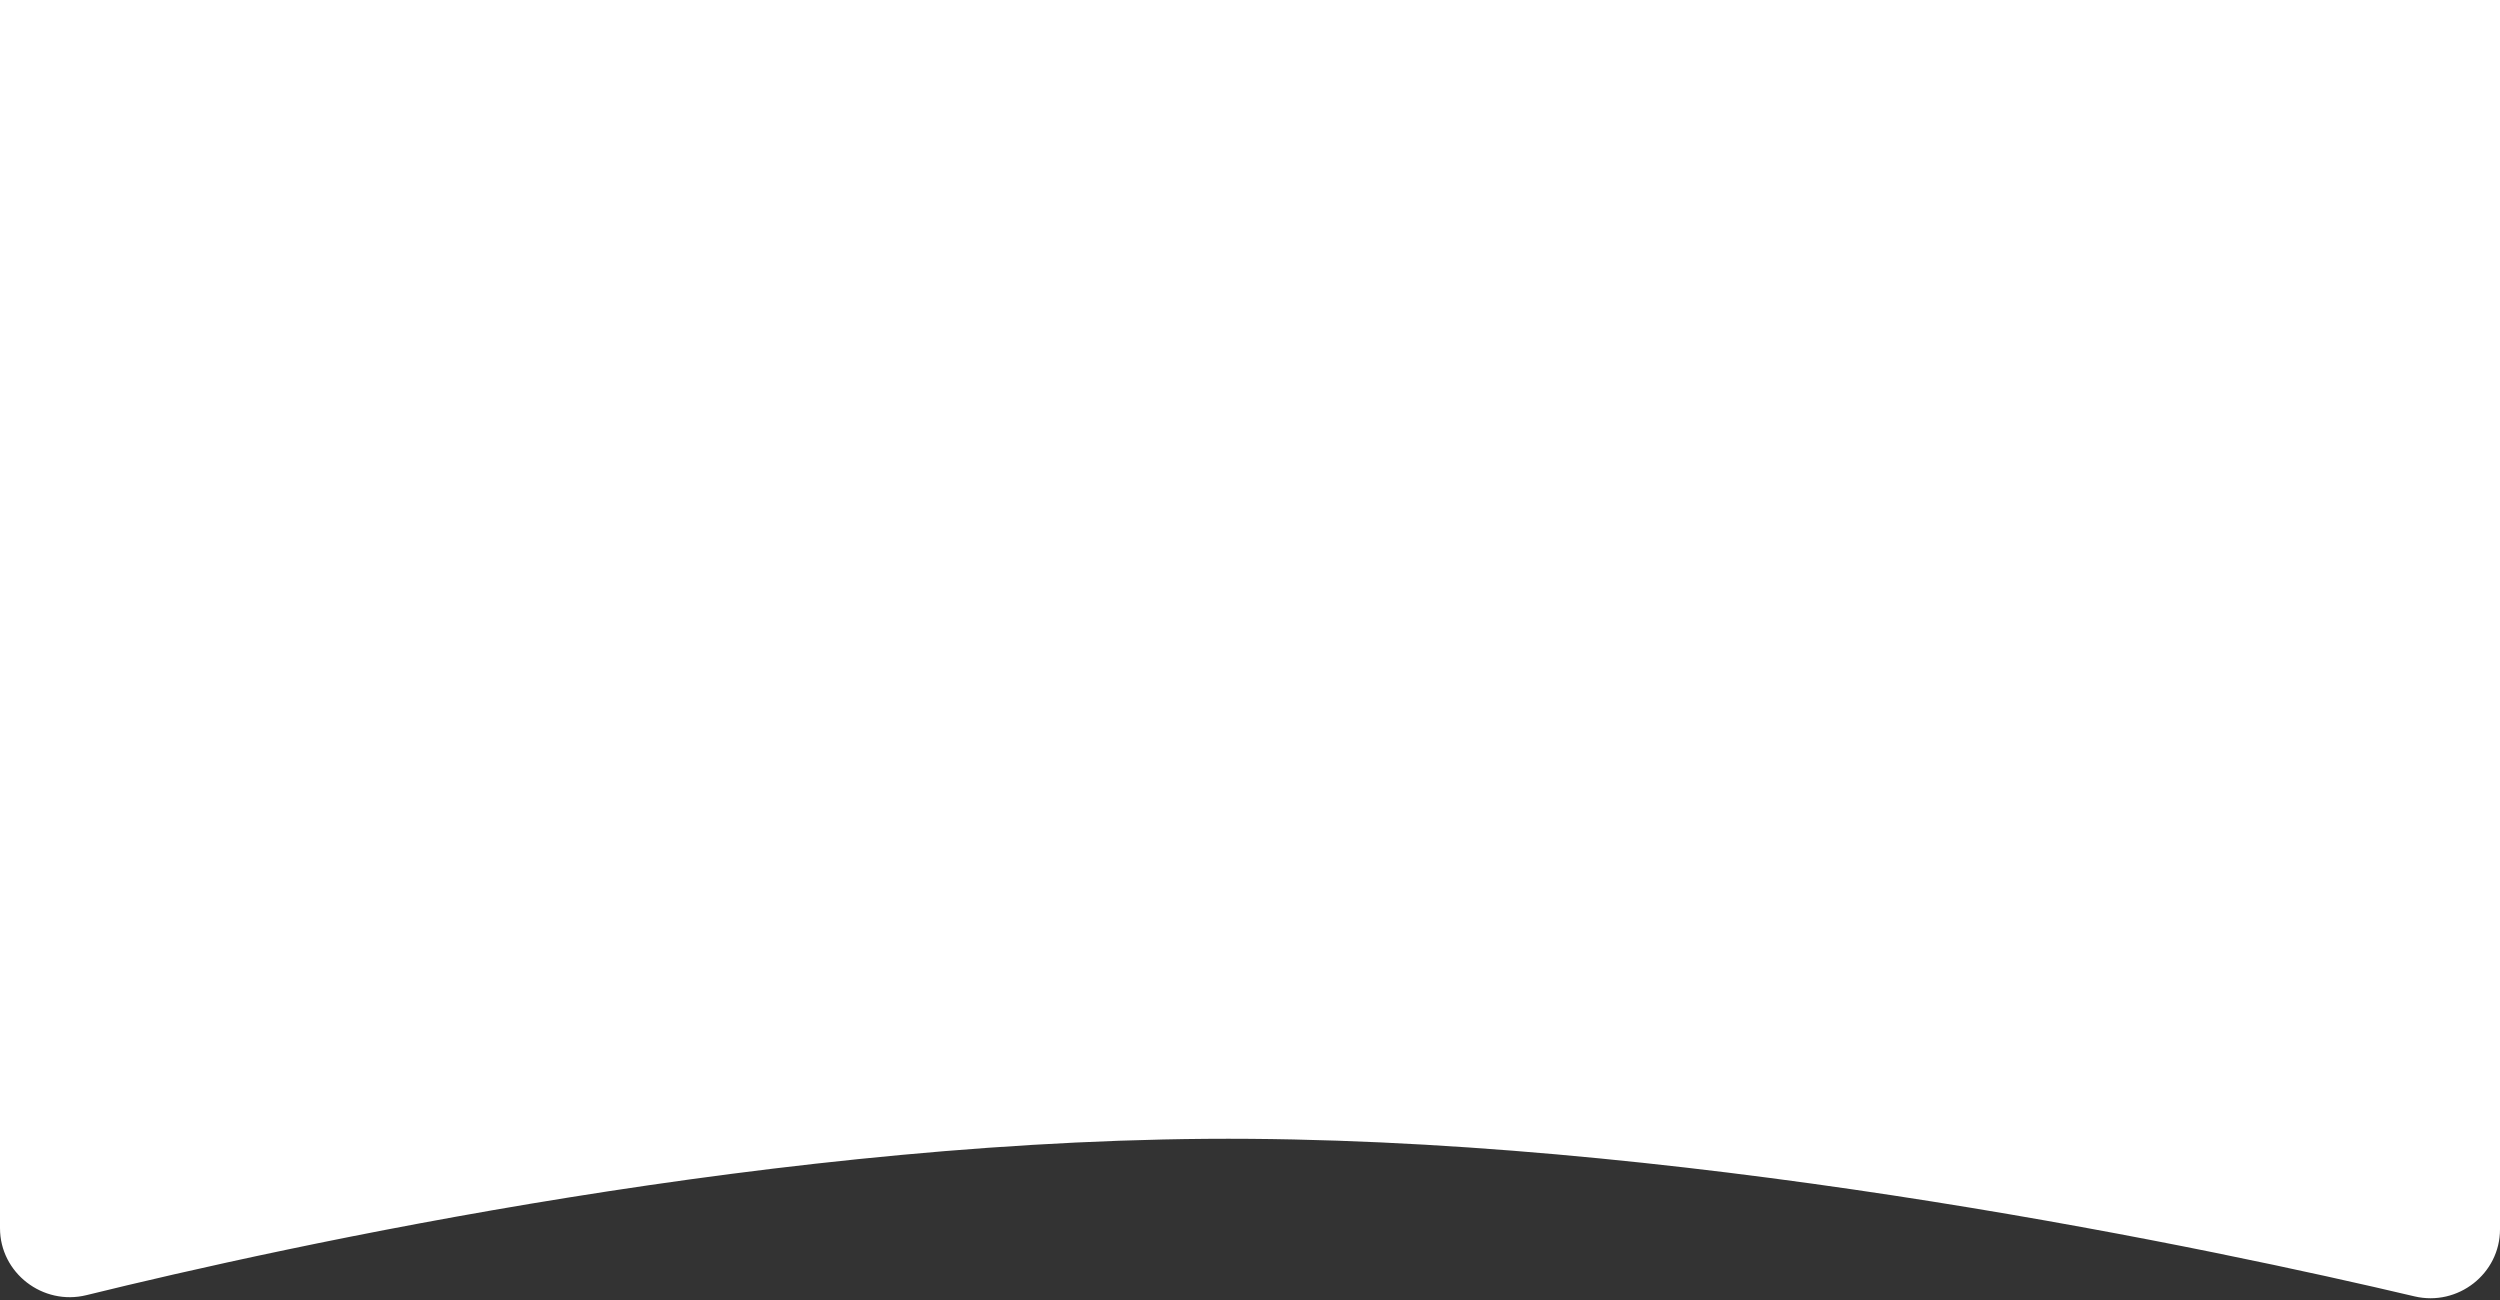 <?xml version="1.0" encoding="UTF-8"?> <svg xmlns="http://www.w3.org/2000/svg" width="1200" height="624" viewBox="0 0 1200 624" fill="none"><rect x="0" y="0" width="1200" height="624" fill="#333333" stroke="none"/><path d="M0 589.505C0 611.045 20.564 626.821 41.48 621.674C136.355 598.328 378.136 544.967 600 546.643C822.218 548.322 1064.42 599.954 1158.97 622.259C1179.77 627.165 1200 611.432 1200 590.062V-591.643C1200 -591.643 837.348 -505.071 600 -505.071C362.652 -505.071 0 -591.643 0 -591.643V589.505Z" fill="white"></path></svg> 